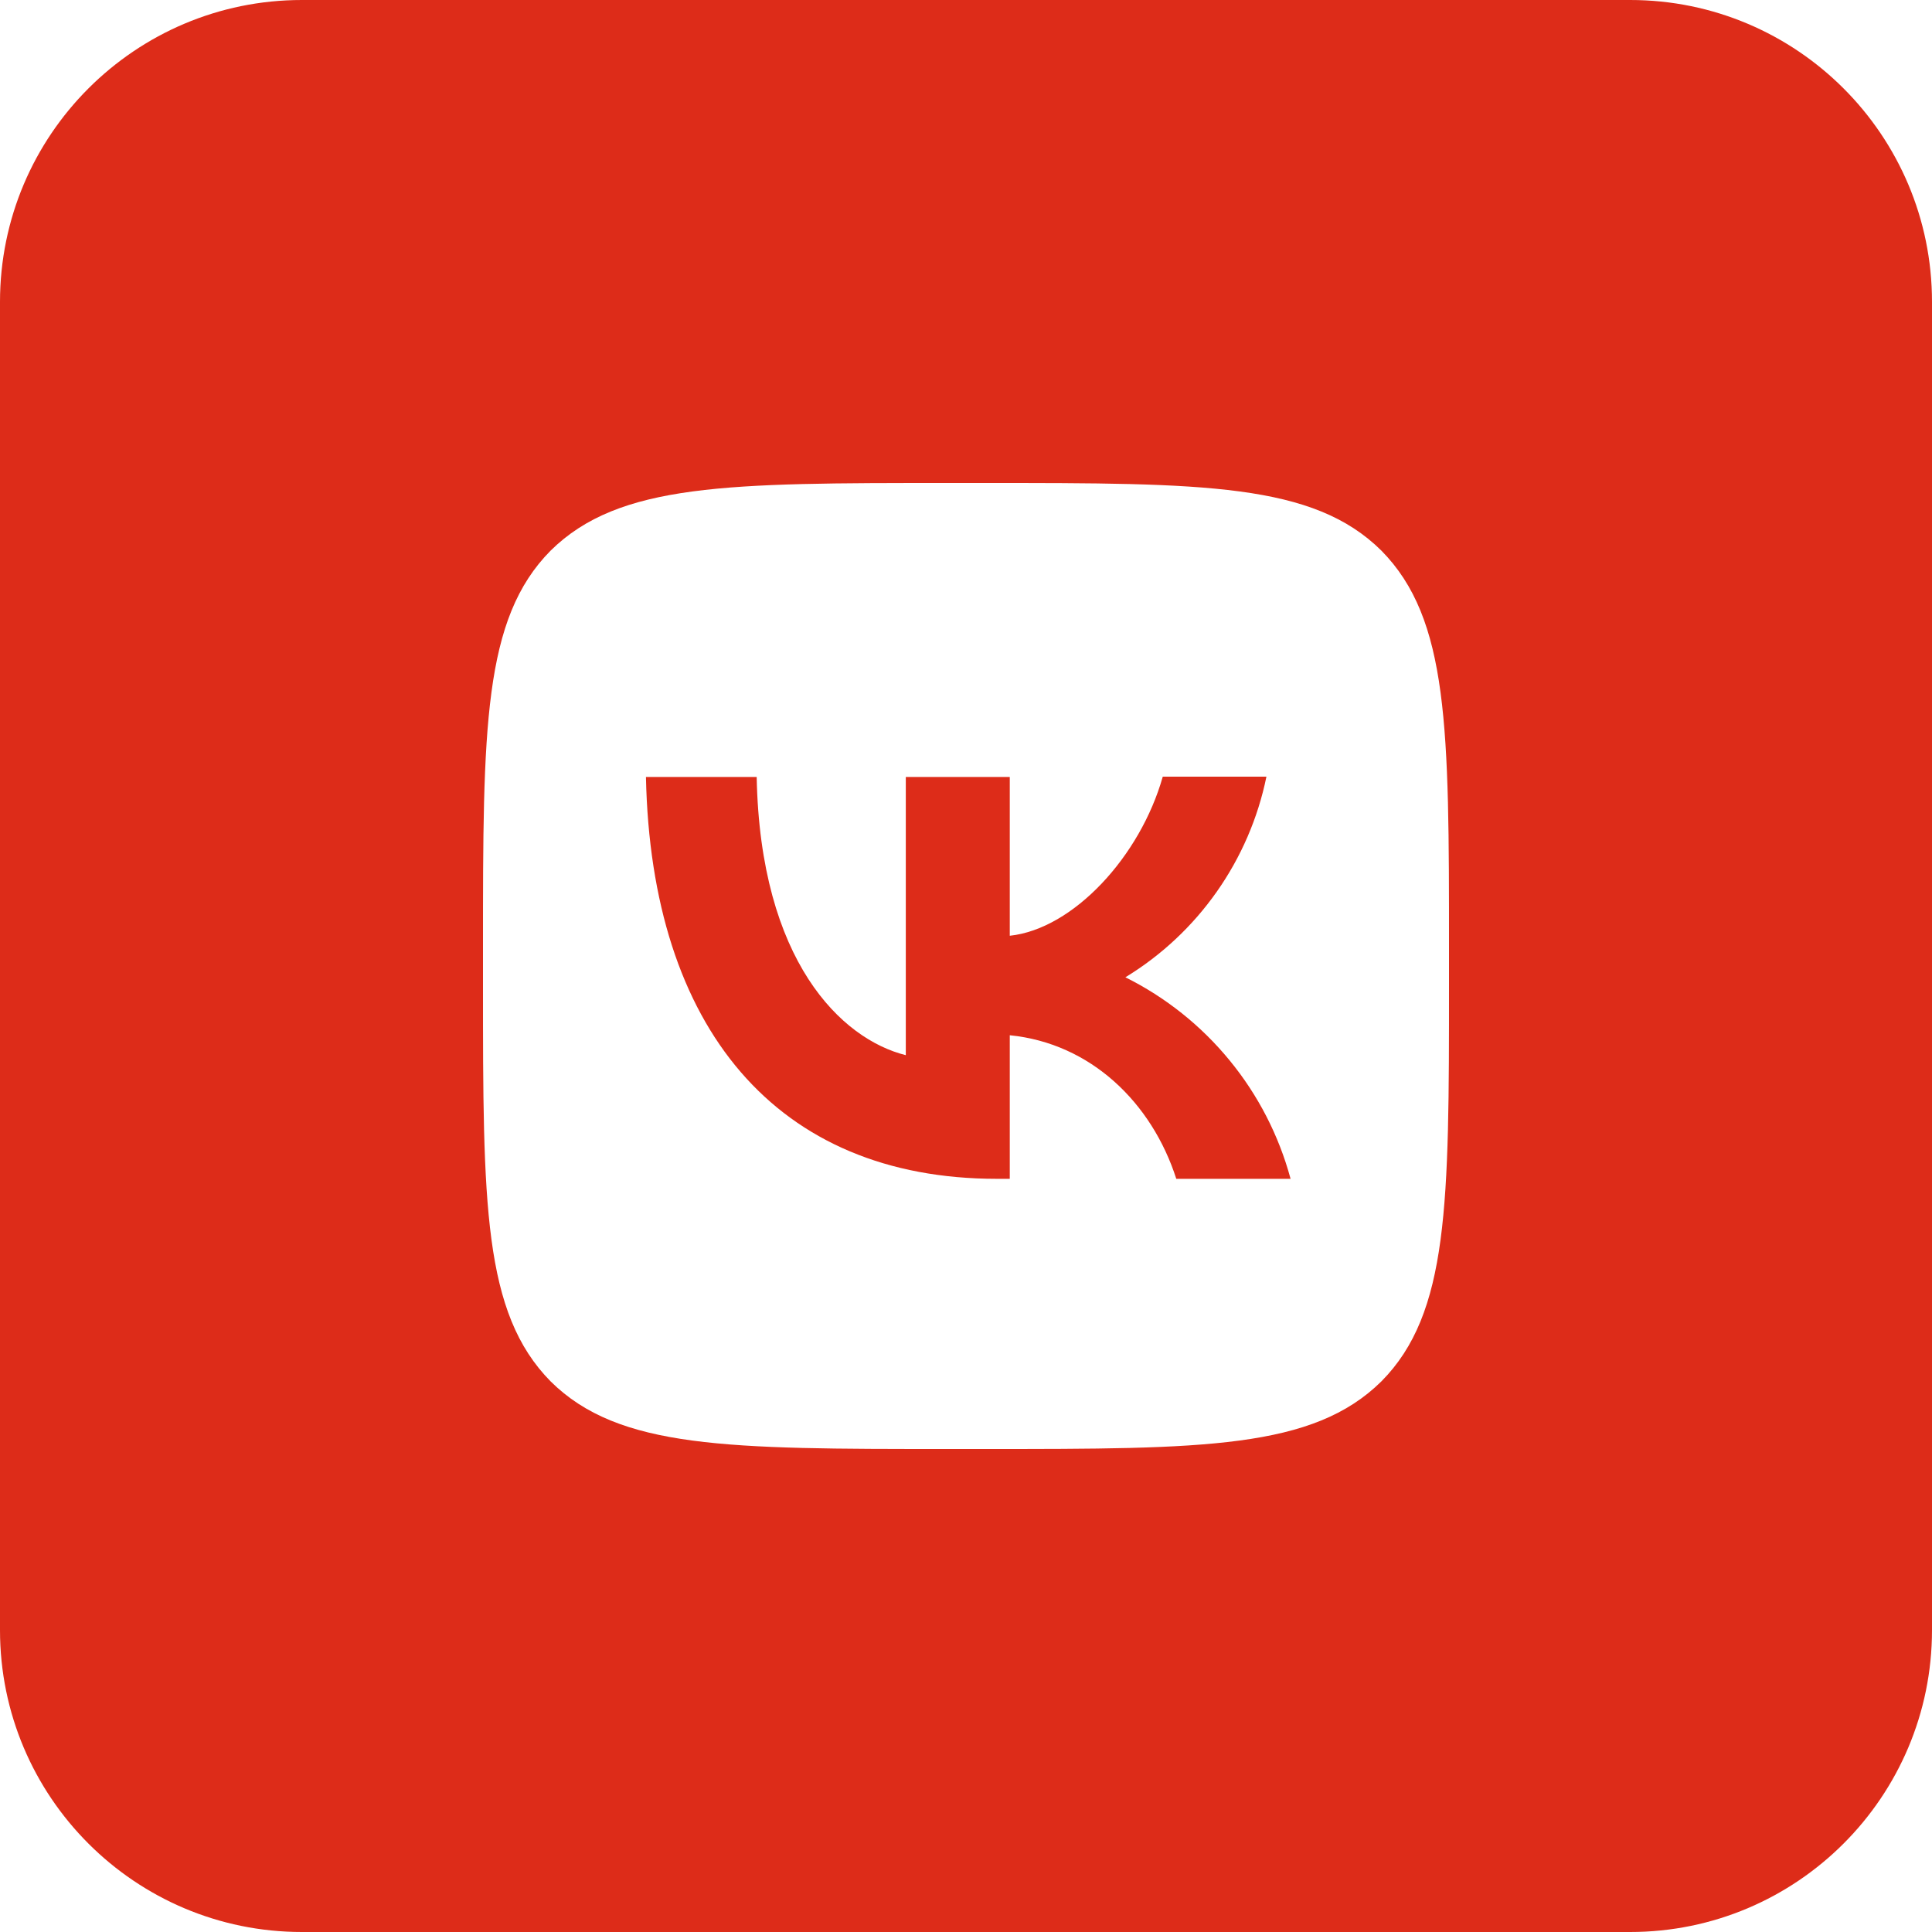 <?xml version="1.0" encoding="UTF-8"?> <svg xmlns="http://www.w3.org/2000/svg" width="32" height="32" viewBox="0 0 32 32" fill="none"><path fill-rule="evenodd" clip-rule="evenodd" d="M0 5C0 2.239 2.239 0 5 0H27C29.761 0 32 2.239 32 5V27C32 29.761 29.761 32 27 32H5C2.239 32 0 29.761 0 27V5ZM9.12 9.12C8 10.251 8 12.059 8 15.68V16.32C8 19.936 8 21.744 9.12 22.88C10.251 24 12.059 24 15.68 24H16.32C19.936 24 21.744 24 22.88 22.88C24 21.749 24 19.941 24 16.32V15.68C24 12.064 24 10.256 22.88 9.12C21.749 8 19.941 8 16.32 8H15.68C12.064 8 10.256 8 9.12 9.12Z" fill="#DD2C19"></path><path d="M16.512 19.525C12.864 19.525 10.784 17.029 10.699 12.869H12.533C12.592 15.92 13.936 17.211 15.003 17.477V12.869H16.725V15.499C17.776 15.387 18.885 14.187 19.259 12.864H20.976C20.836 13.549 20.556 14.197 20.154 14.769C19.752 15.341 19.237 15.823 18.64 16.187C19.306 16.518 19.894 16.987 20.366 17.563C20.838 18.138 21.182 18.807 21.376 19.525H19.483C19.077 18.261 18.064 17.28 16.725 17.147V19.525H16.512Z" fill="#DD2C19"></path></svg> 